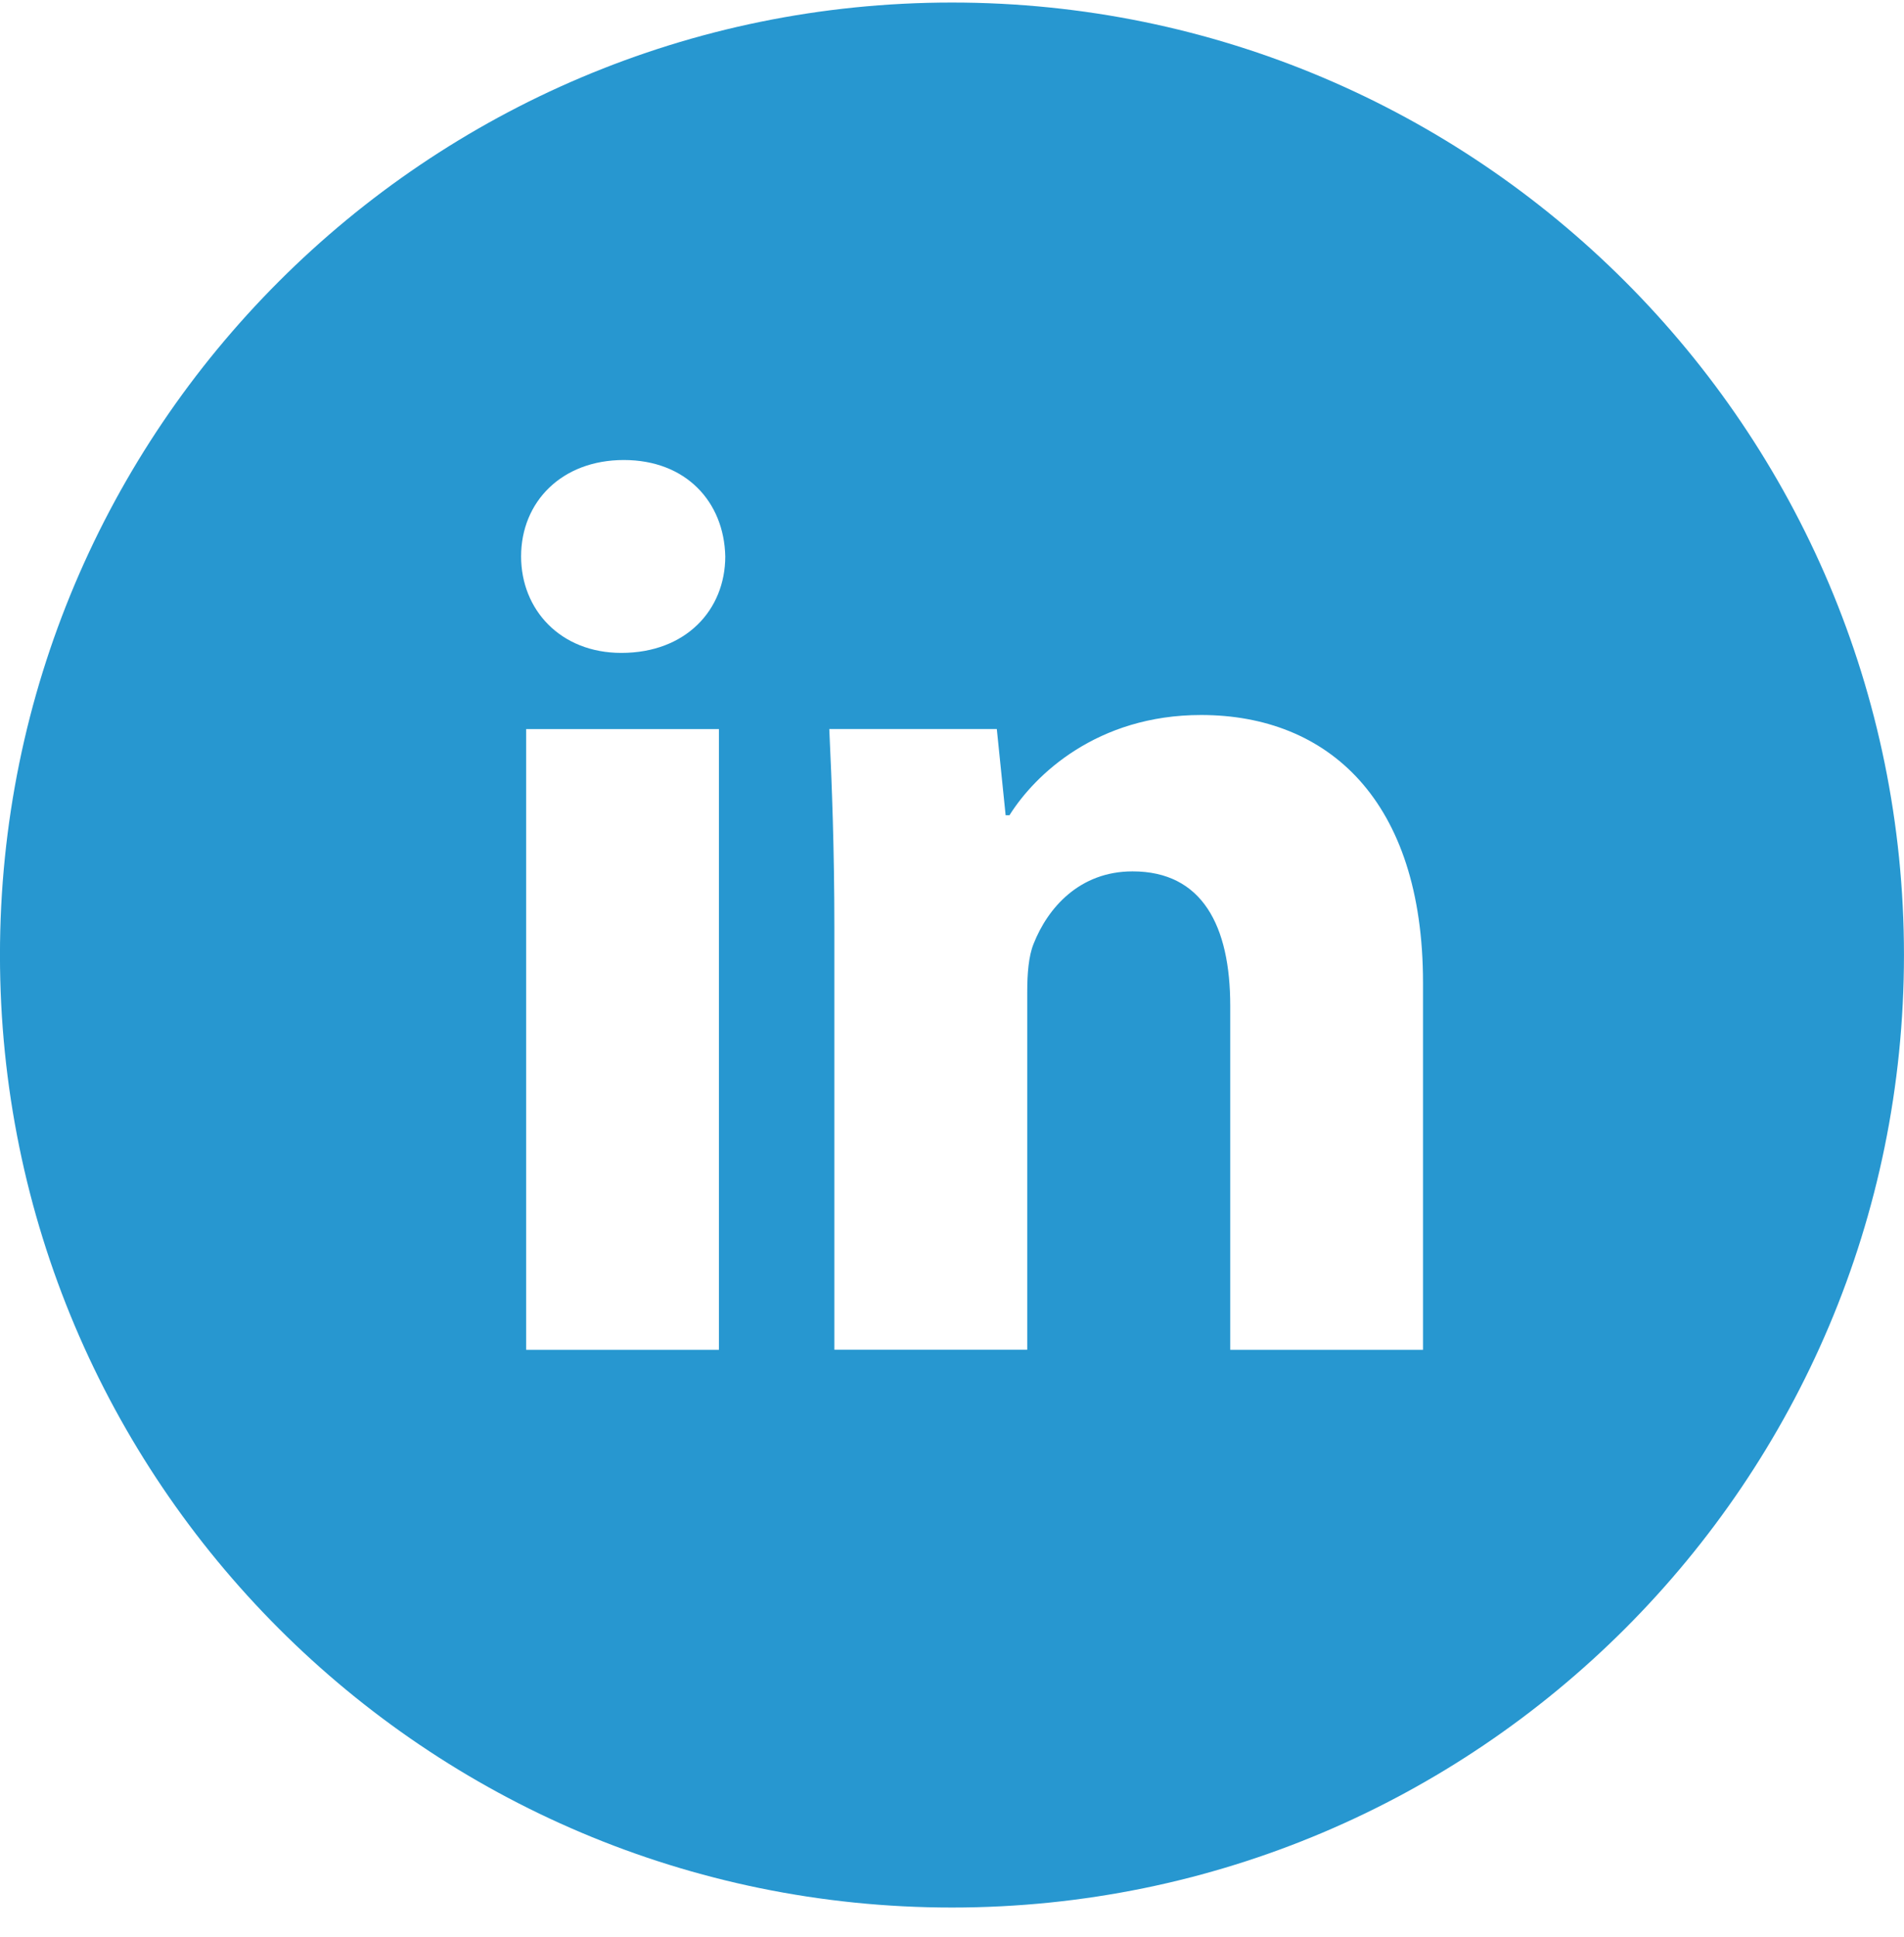 <?xml version="1.0" encoding="UTF-8"?> <svg xmlns="http://www.w3.org/2000/svg" width="60" height="61" viewBox="0 0 60 61" fill="none"><path d="M29.999 0.08C13.43 0.08 -0.001 13.511 -0.001 30.08C-0.001 46.648 13.43 60.08 29.999 60.08C46.568 60.08 59.999 46.648 59.999 30.08C59.999 13.511 46.568 0.08 29.999 0.08ZM22.655 42.514H16.58V22.964H22.655V42.514ZM19.58 20.564C17.662 20.564 16.421 19.205 16.421 17.524C16.421 15.808 17.699 14.489 19.659 14.489C21.618 14.489 22.818 15.808 22.855 17.524C22.855 19.205 21.618 20.564 19.58 20.564ZM44.843 42.514H38.768V31.68C38.768 29.158 37.886 27.445 35.69 27.445C34.011 27.445 33.015 28.605 32.574 29.72C32.411 30.117 32.371 30.68 32.371 31.239V42.511H26.293V29.199C26.293 26.758 26.215 24.717 26.133 22.961H31.412L31.69 25.677H31.811C32.611 24.402 34.571 22.52 37.849 22.52C41.846 22.52 44.843 25.199 44.843 30.955V42.514Z" fill="#2797D0"></path></svg> 